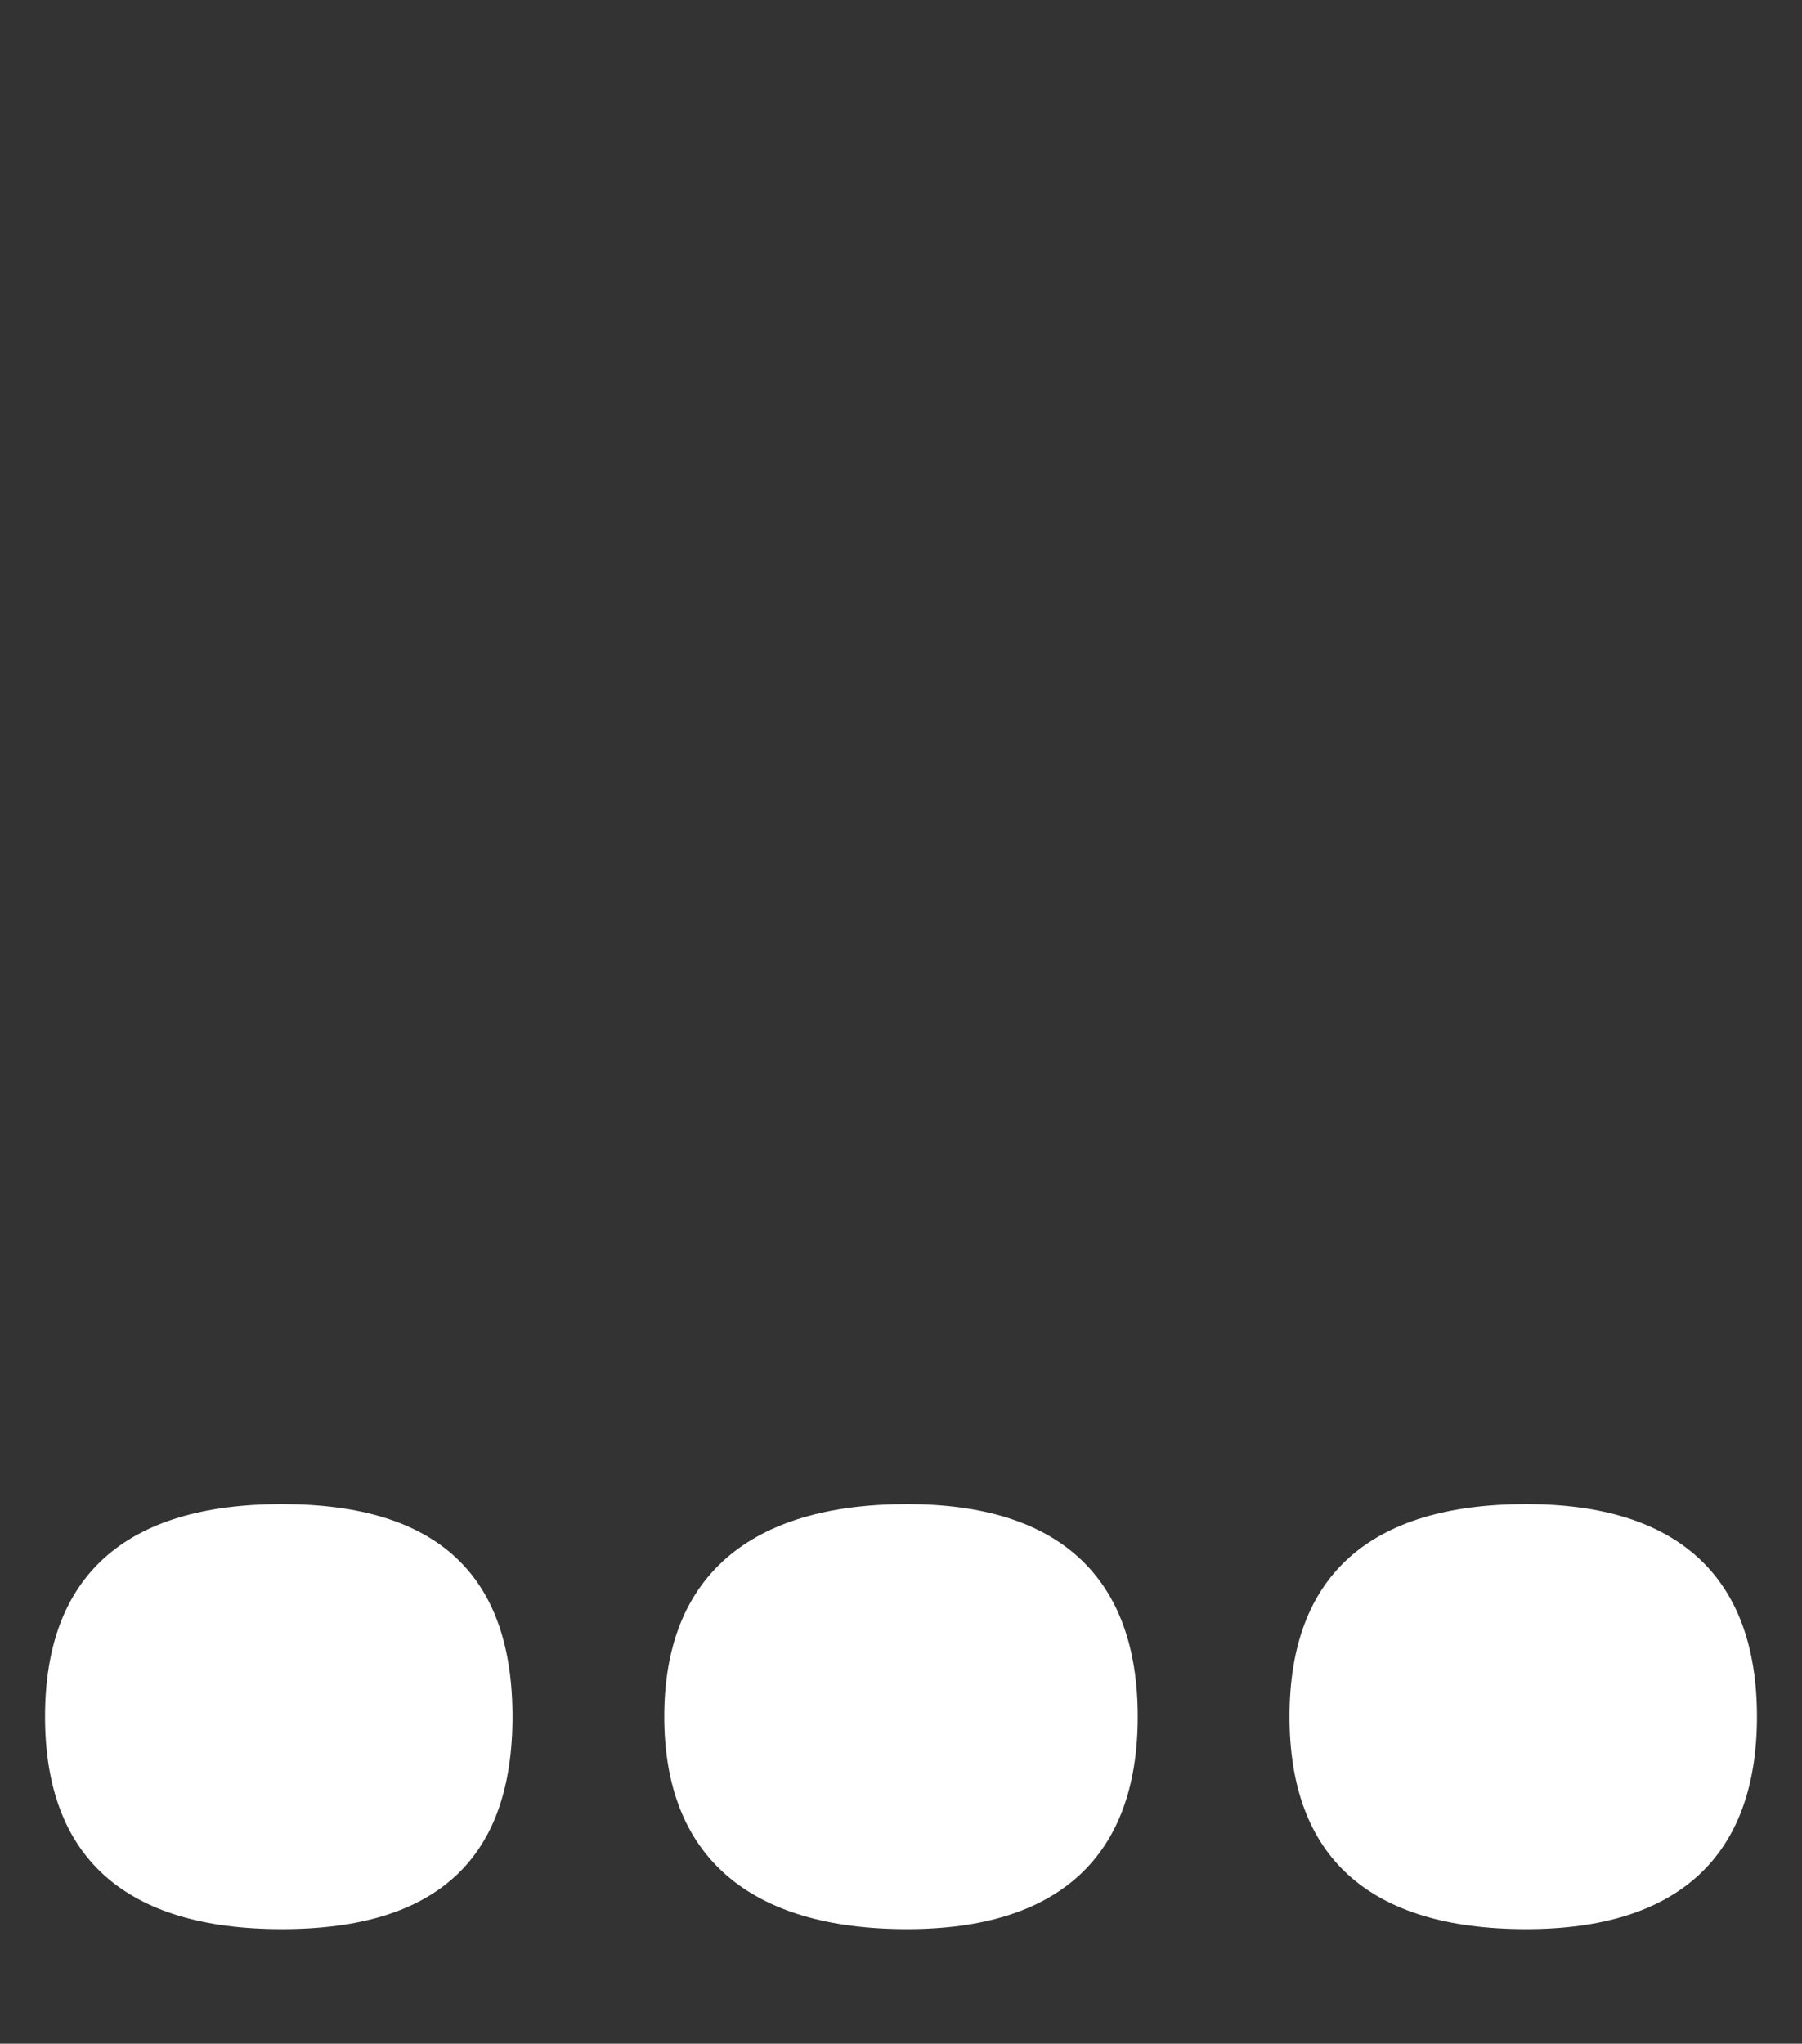 <?xml version="1.0" encoding="utf-8"?>
<!-- Generator: Adobe Illustrator 14.0.0, SVG Export Plug-In . SVG Version: 6.00 Build 43363)  -->
<!DOCTYPE svg PUBLIC "-//W3C//DTD SVG 1.1//EN" "http://www.w3.org/Graphics/SVG/1.1/DTD/svg11.dtd">
<svg version="1.1" id="Ebene_1" xmlns="http://www.w3.org/2000/svg" xmlns:xlink="http://www.w3.org/1999/xlink" x="0px" y="0px"
	 width="40px" height="45.354px" viewBox="0 0 40 45.354" enable-background="new 0 0 40 45.354" xml:space="preserve">
<rect x="0" y="0" width="40" height="45.354" fill="#333333" stroke="none"/>
<g>
	<path fill="#FFFFFF" d="M20.135,33.379c-3.504,0-5.39,1.617-5.39,4.716c0,3.1,1.886,4.716,5.39,4.716
		c3.369,0,5.12-1.616,5.12-4.716C25.255,34.996,23.504,33.379,20.135,33.379z"/>
	<path fill="#FFFFFF" d="M33.88,33.379c-3.505,0-5.256,1.617-5.256,4.716c0,3.1,1.751,4.716,5.256,4.716
		c3.368,0,5.12-1.616,5.12-4.716C39,34.996,37.248,33.379,33.88,33.379z"/>
	<path fill="#FFFFFF" d="M6.256,33.379C2.752,33.379,1,34.996,1,38.095c0,3.1,1.752,4.716,5.256,4.716
		c3.503,0,5.12-1.616,5.12-4.716C11.376,34.996,9.759,33.379,6.256,33.379z"/>
</g>
</svg>
